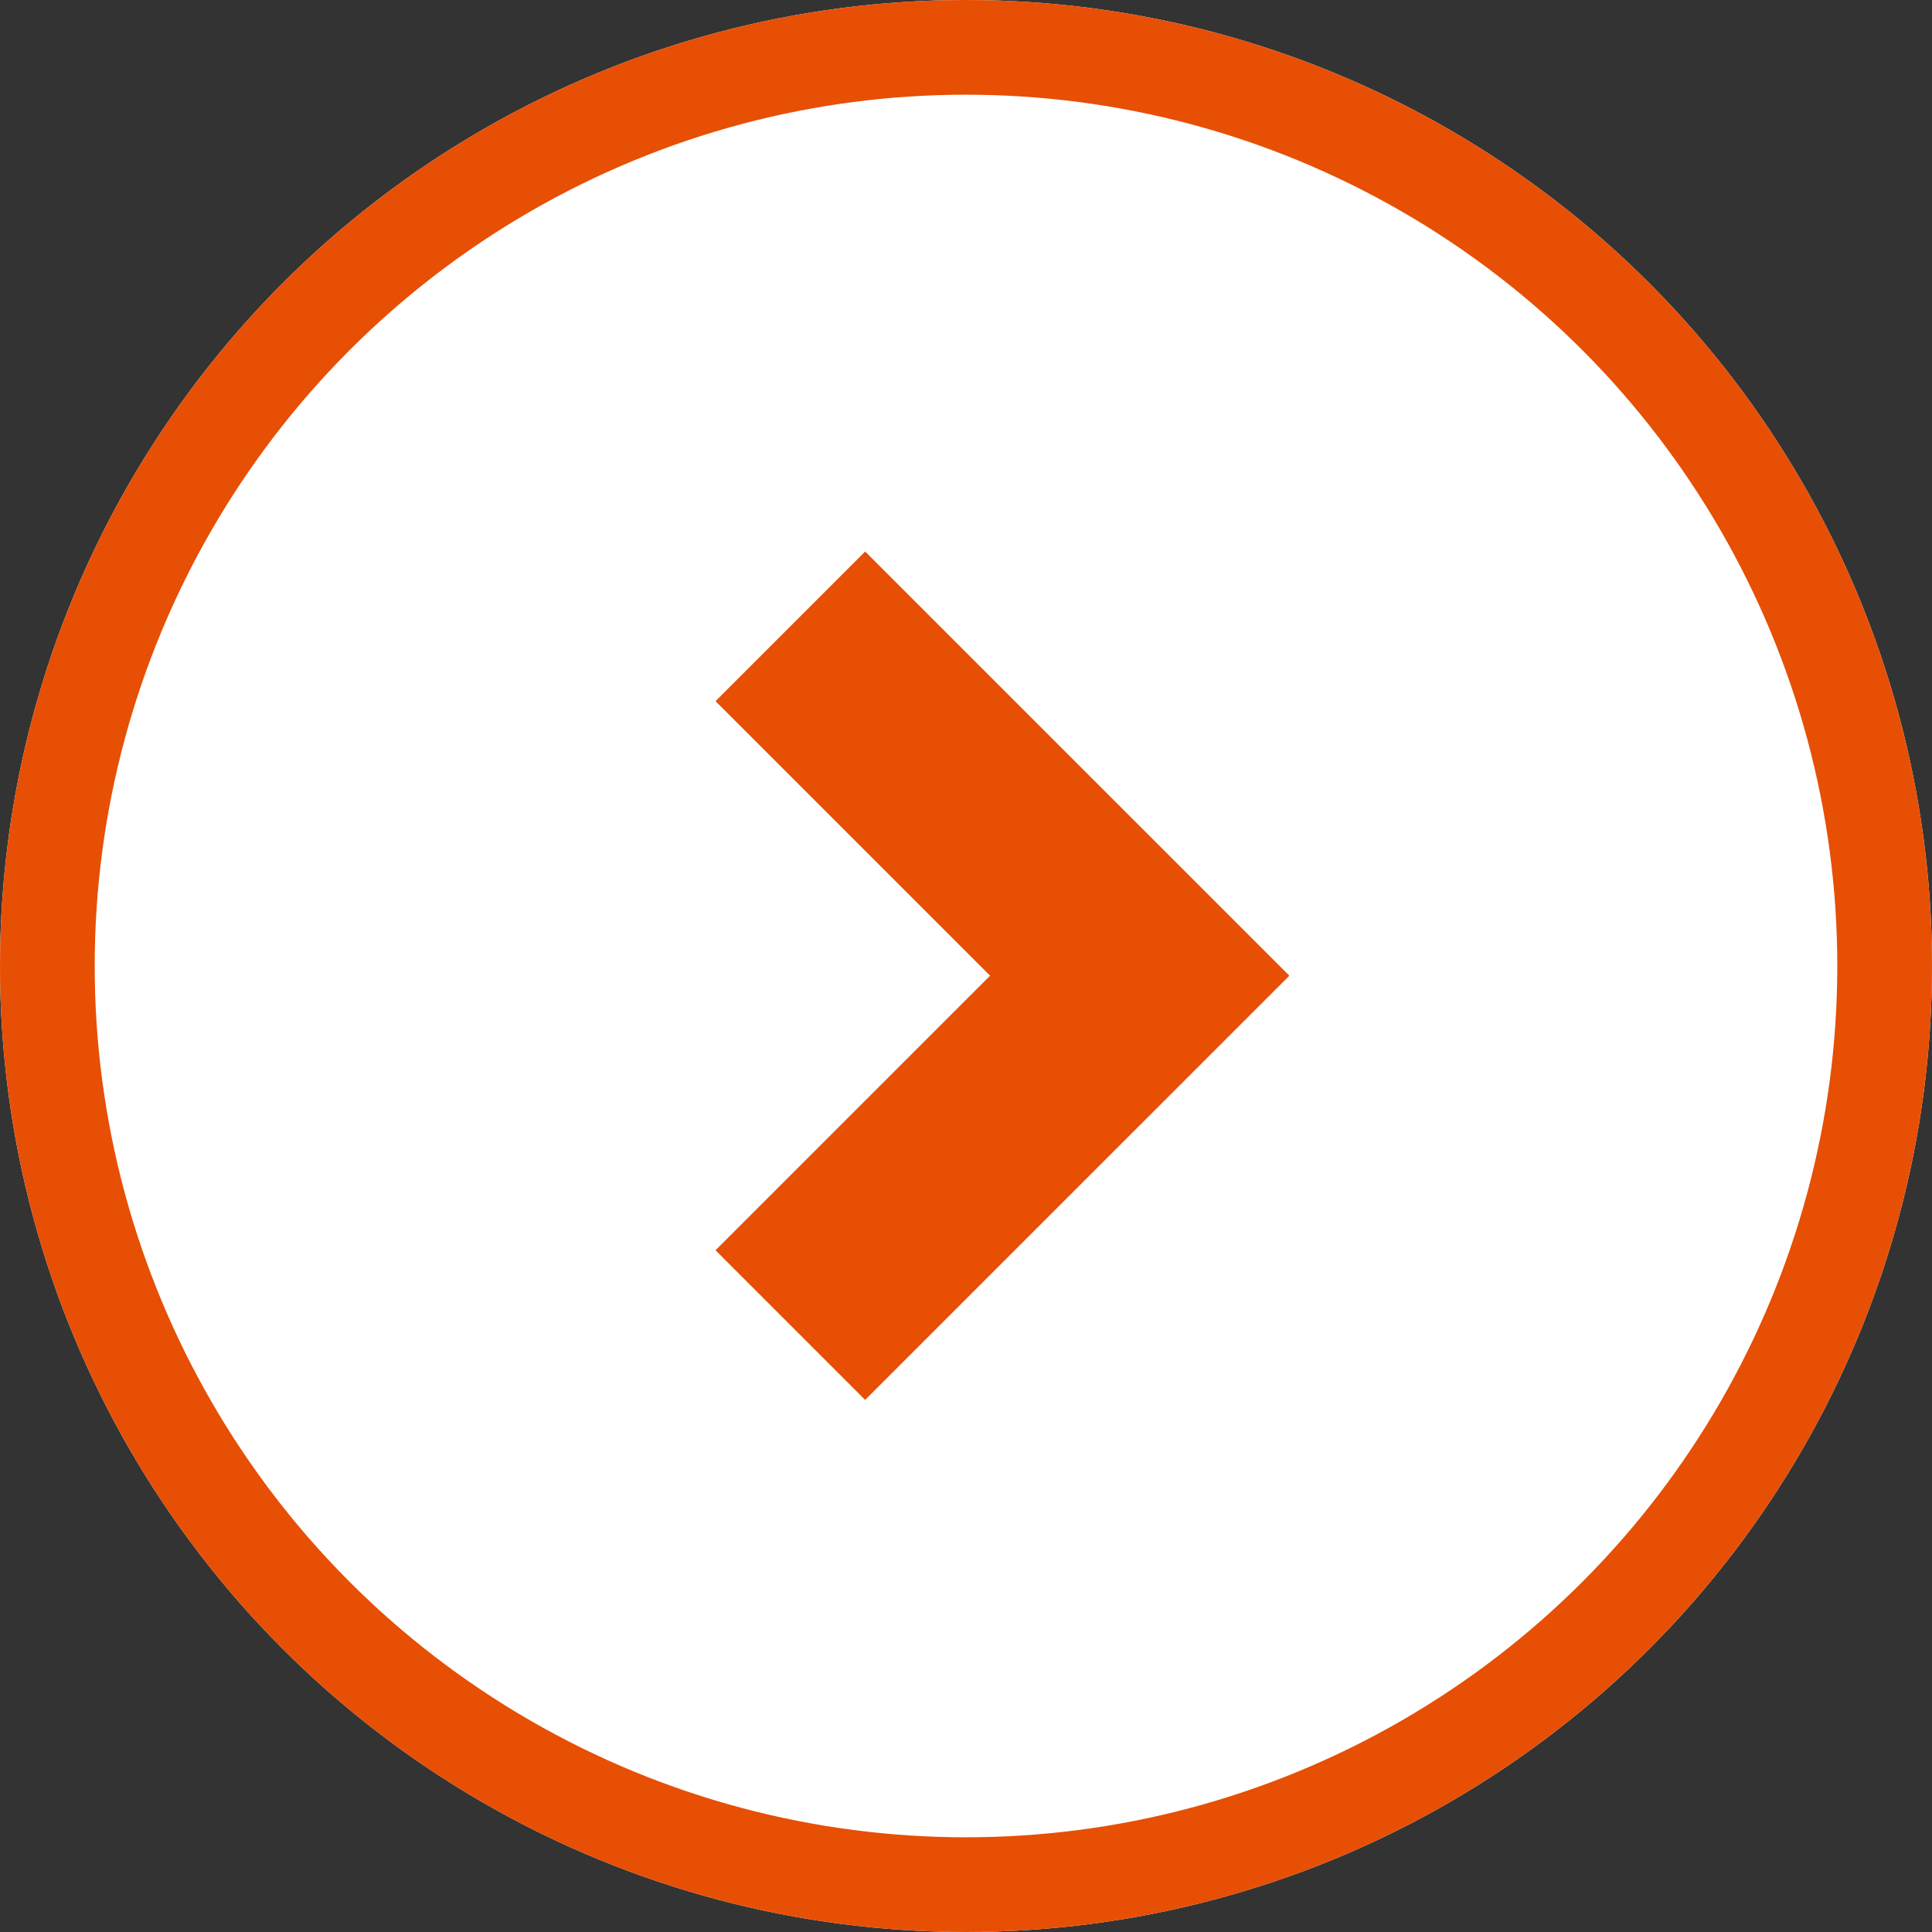 <svg xmlns="http://www.w3.org/2000/svg" width="51" height="51" viewBox="0 0 51 51"><rect x="0" y="0" width="51" height="51" fill="#333333" stroke="none"/><defs><style>.a{fill:#fff;stroke:#e74f05;stroke-width:2.5px;}.b{fill:#e74f05;}.c{stroke:none;}.d{fill:none;}</style></defs><g transform="translate(0.078 0.18)"><g class="a" transform="translate(-0.078 -0.18)"><circle class="c" cx="25.5" cy="25.5" r="25.5"/><circle class="d" cx="25.5" cy="25.5" r="24.25"/></g><g transform="translate(18.81 14.379)"><g transform="translate(0)"><rect class="b" width="15.827" height="5.586" transform="translate(3.95 0) rotate(45)"/><rect class="b" width="15.827" height="5.586" transform="translate(0 18.445) rotate(-45)"/></g></g></g></svg>